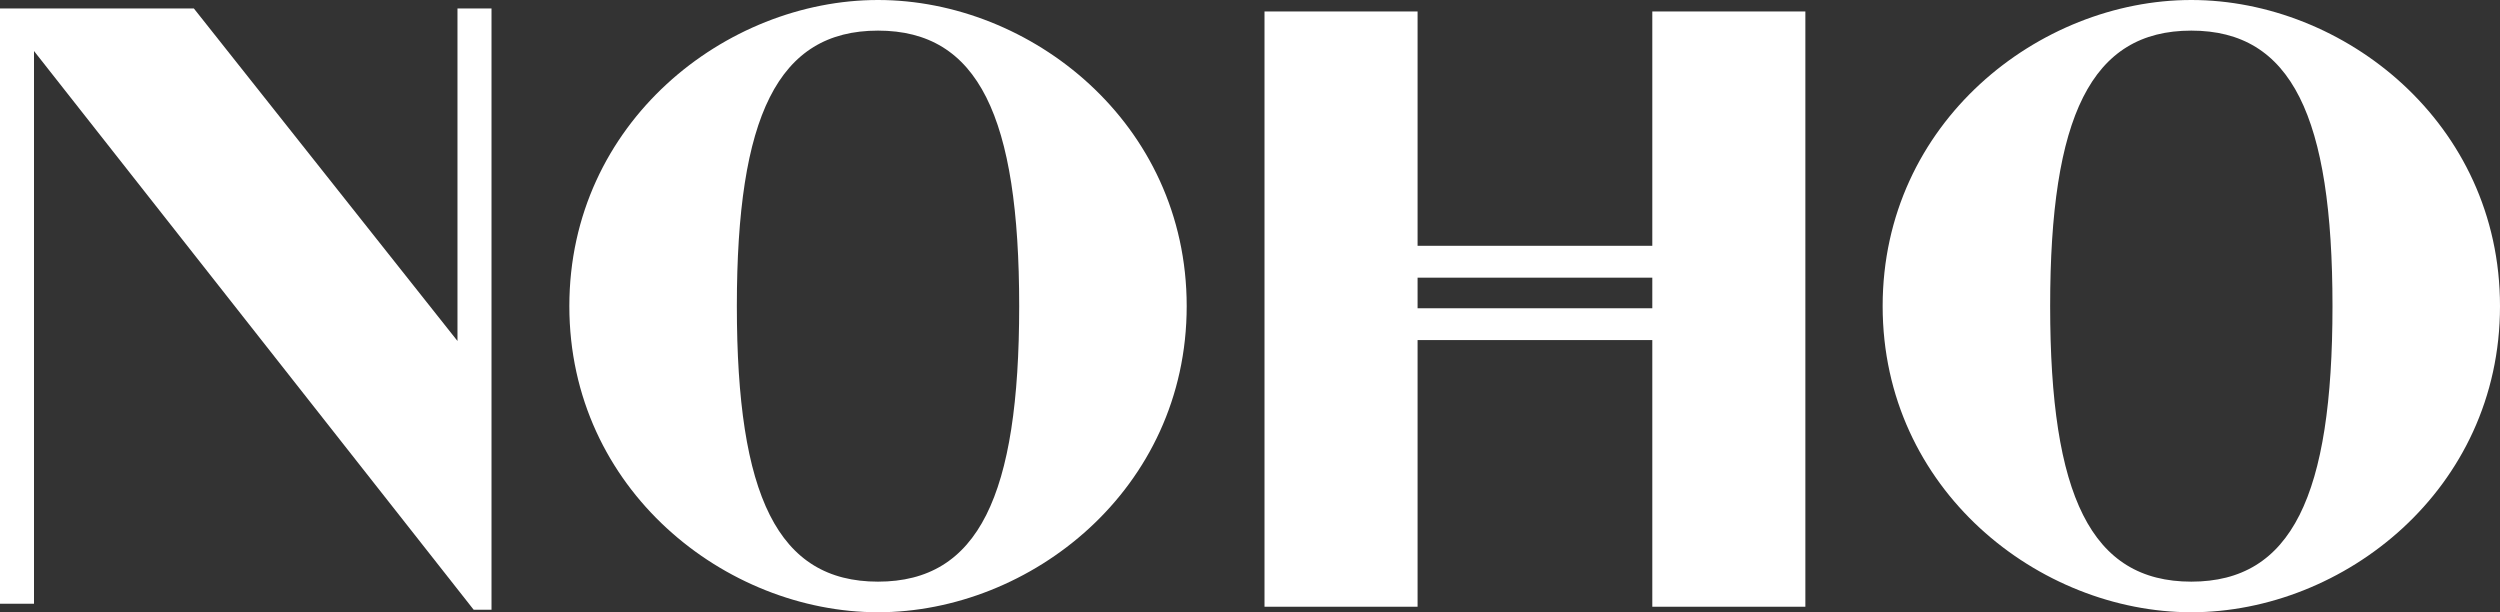 <svg id="a" xmlns="http://www.w3.org/2000/svg" viewBox="0 0 1152.427 282.227">
  <rect x="0" y="0" width="1152.427" height="282.227" fill="#333333" stroke="none"/>
  <defs>
    <style>
      .b{fill:#fff}
    </style>
  </defs>
  <path class="b" d="M226.572 3.914v277.141h-8.237L15.673 23.519v254.794H0V3.914h89.373l121.512 153.27V3.914h15.687z"/>
  <path class="b" d="M404.742 0c-70.164 0-142.29 56.453-142.29 141.114 0 84.67 72.126 141.113 142.29 141.113s142.29-56.443 142.29-141.113C547.032 56.453 474.906 0 404.742 0Zm0 268.123c-46.258 0-65.075-39.588-65.075-127.01 0-87.41 18.817-127 65.075-127 46.253 0 65.074 39.59 65.074 127 0 87.422-18.82 127.01-65.074 127.01Z"/>
  <path class="b" d="M1010.137 0c-70.165 0-142.29 56.453-142.29 141.114 0 84.67 72.125 141.113 142.29 141.113s142.29-56.443 142.29-141.113C1152.427 56.453 1080.301 0 1010.137 0Zm0 268.123c-46.258 0-65.075-39.588-65.075-127.01 0-87.41 18.817-127 65.075-127 46.253 0 65.073 39.59 65.073 127 0 87.422-18.82 127.01-65.073 127.01Z"/>
  <path class="b" d="M761.662 5.285v108.037H653.463V5.285h-70.561v274.4h70.561V156.748h108.2v122.935h70.56V5.284h-70.56Zm0 136.803H653.463v-14.104h108.2v14.104Z"/>
</svg>